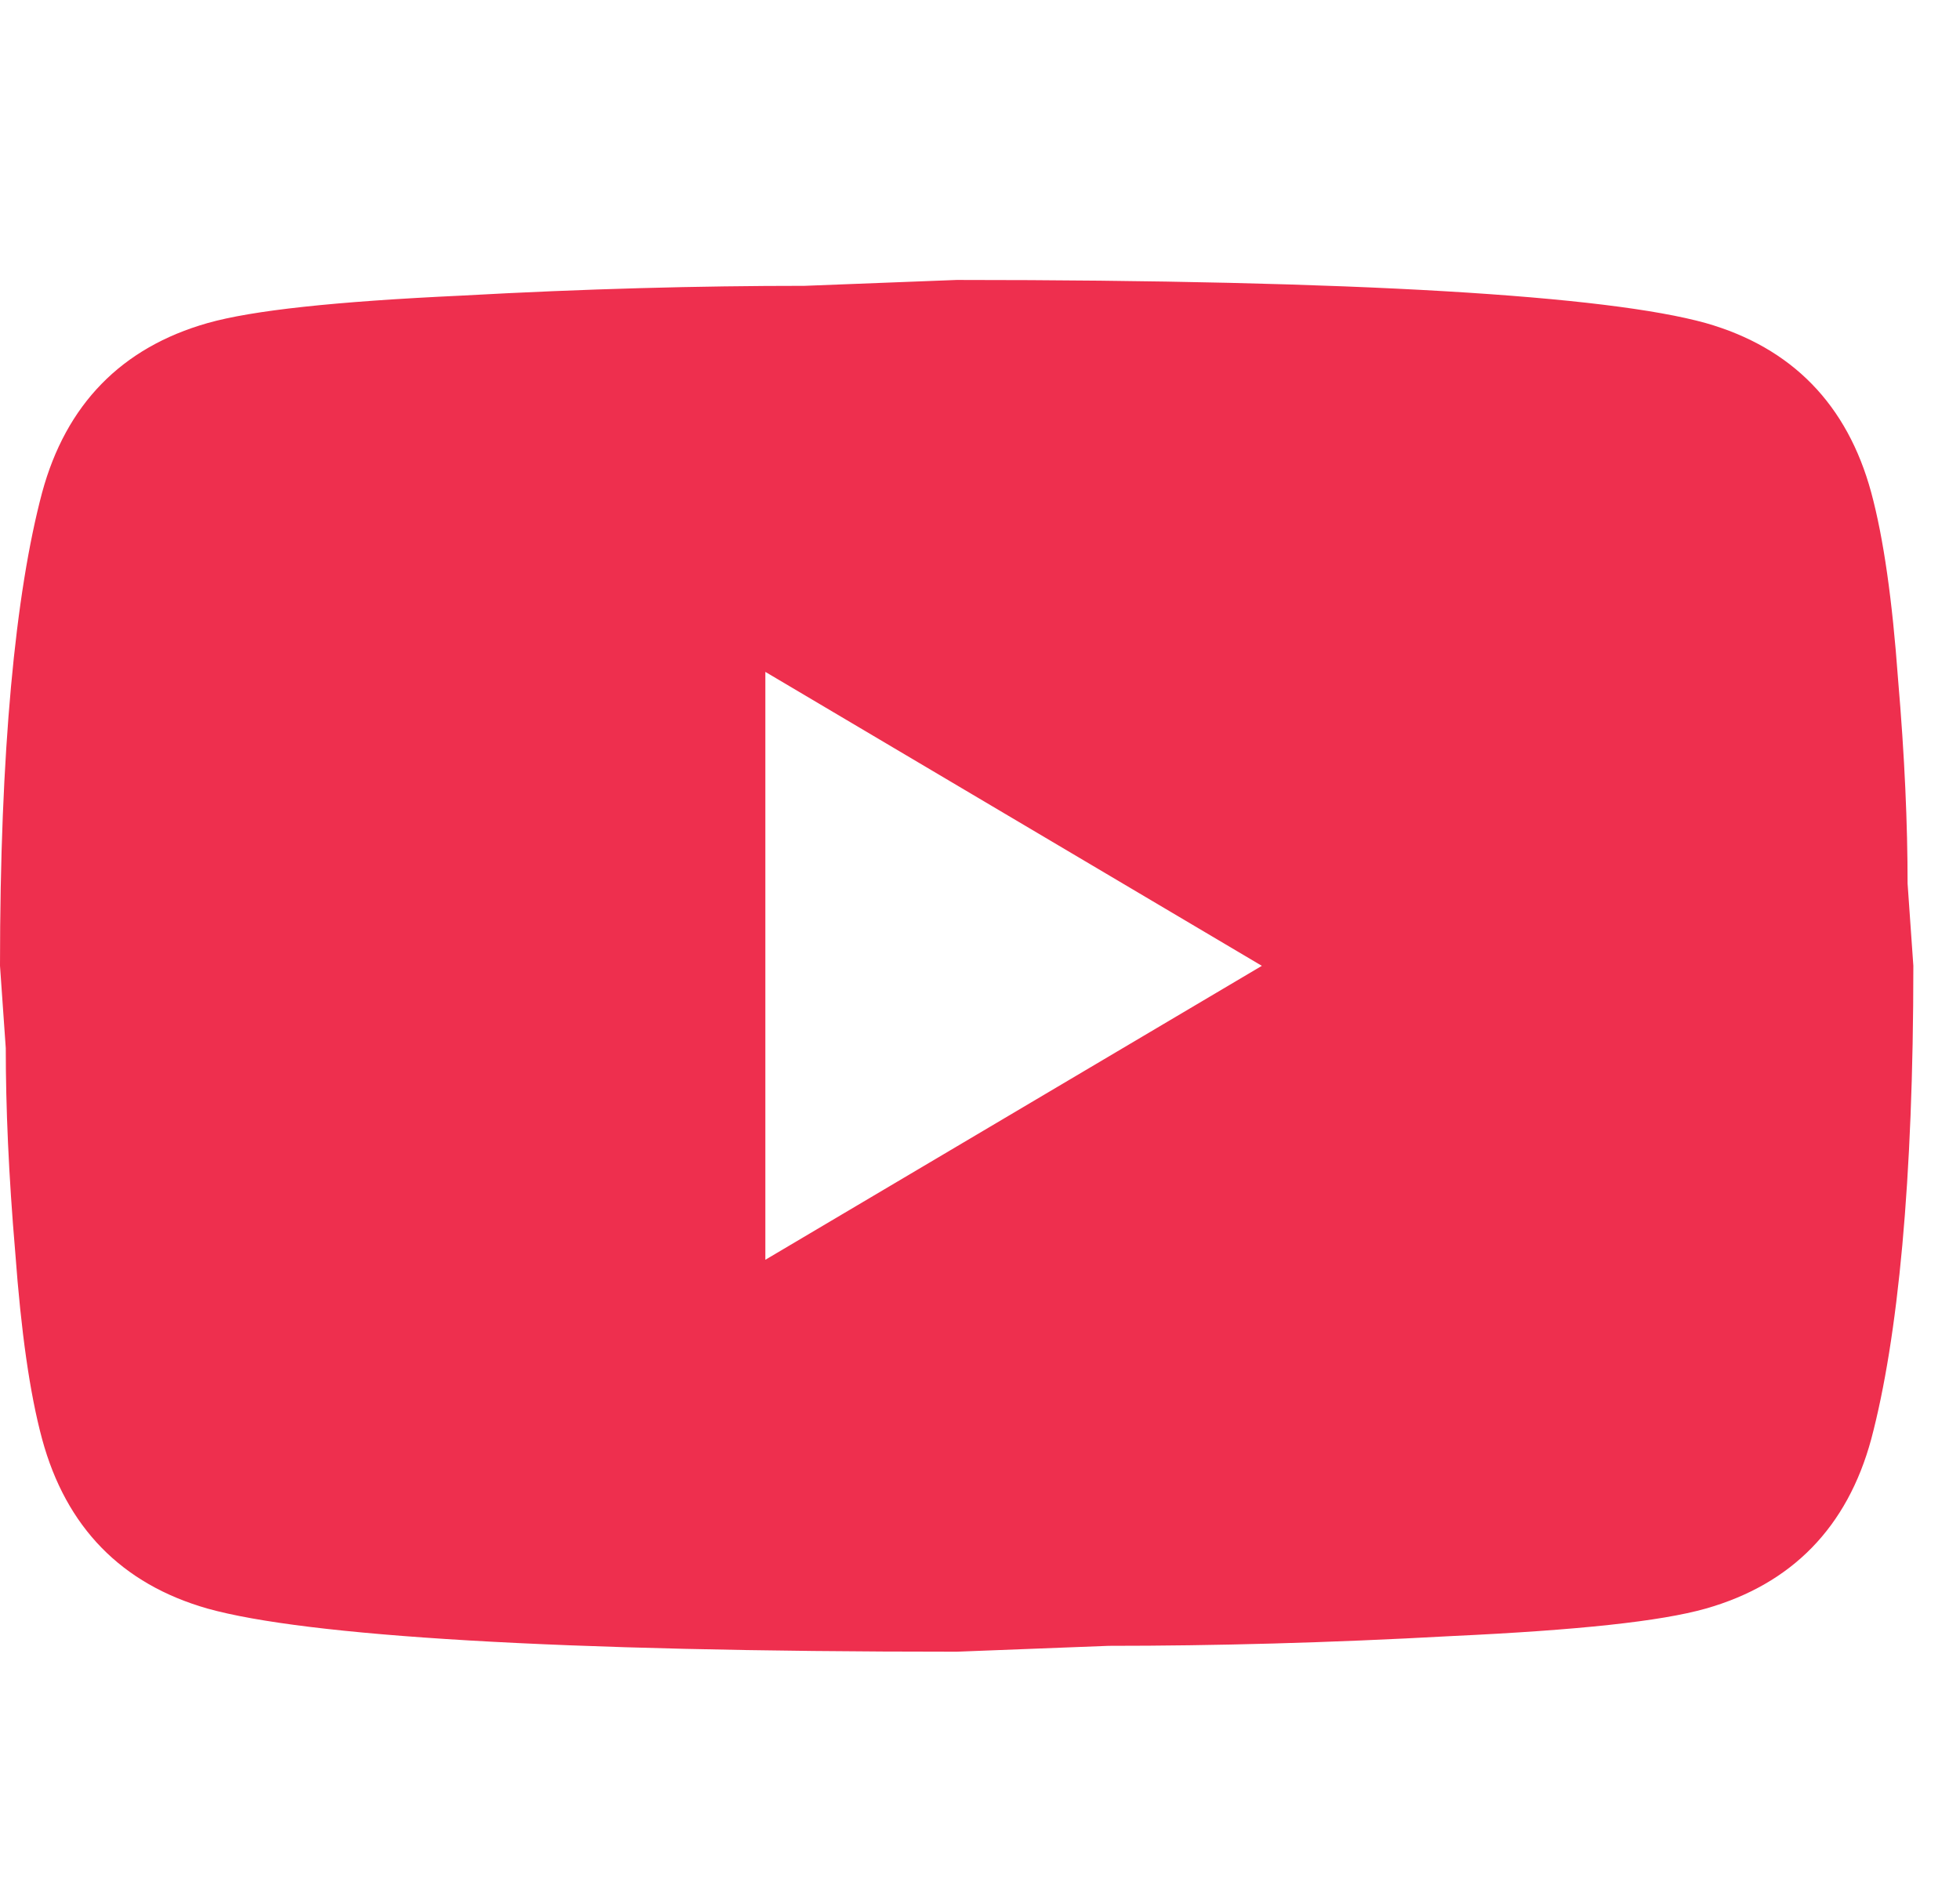 <?xml version="1.0" encoding="utf-8"?>
<svg xmlns="http://www.w3.org/2000/svg" fill="none" viewBox="0 0 35 34">
  <path fill="#ee2f4e" d="m13.667 22.5 8.866-5.25L13.667 12v10.5ZM33.415 8.797c.222.823.376 1.925.478 3.325.12 1.4.171 2.608.171 3.658l.103 1.47c0 3.832-.274 6.65-.752 8.453-.427 1.575-1.418 2.59-2.955 3.027-.803.227-2.273.385-4.527.49-2.221.123-4.254.175-6.133.175l-2.717.105c-7.158 0-11.616-.28-13.376-.77-1.537-.438-2.528-1.453-2.955-3.027-.222-.823-.376-1.925-.479-3.325-.12-1.4-.17-2.608-.17-3.658L0 17.25c0-3.832.273-6.65.752-8.453.427-1.575 1.418-2.59 2.955-3.027.803-.227 2.272-.385 4.527-.49 2.221-.123 4.254-.175 6.133-.175L17.083 5c7.158 0 11.617.28 13.377.77 1.537.438 2.528 1.453 2.955 3.027Z"/>
</svg>